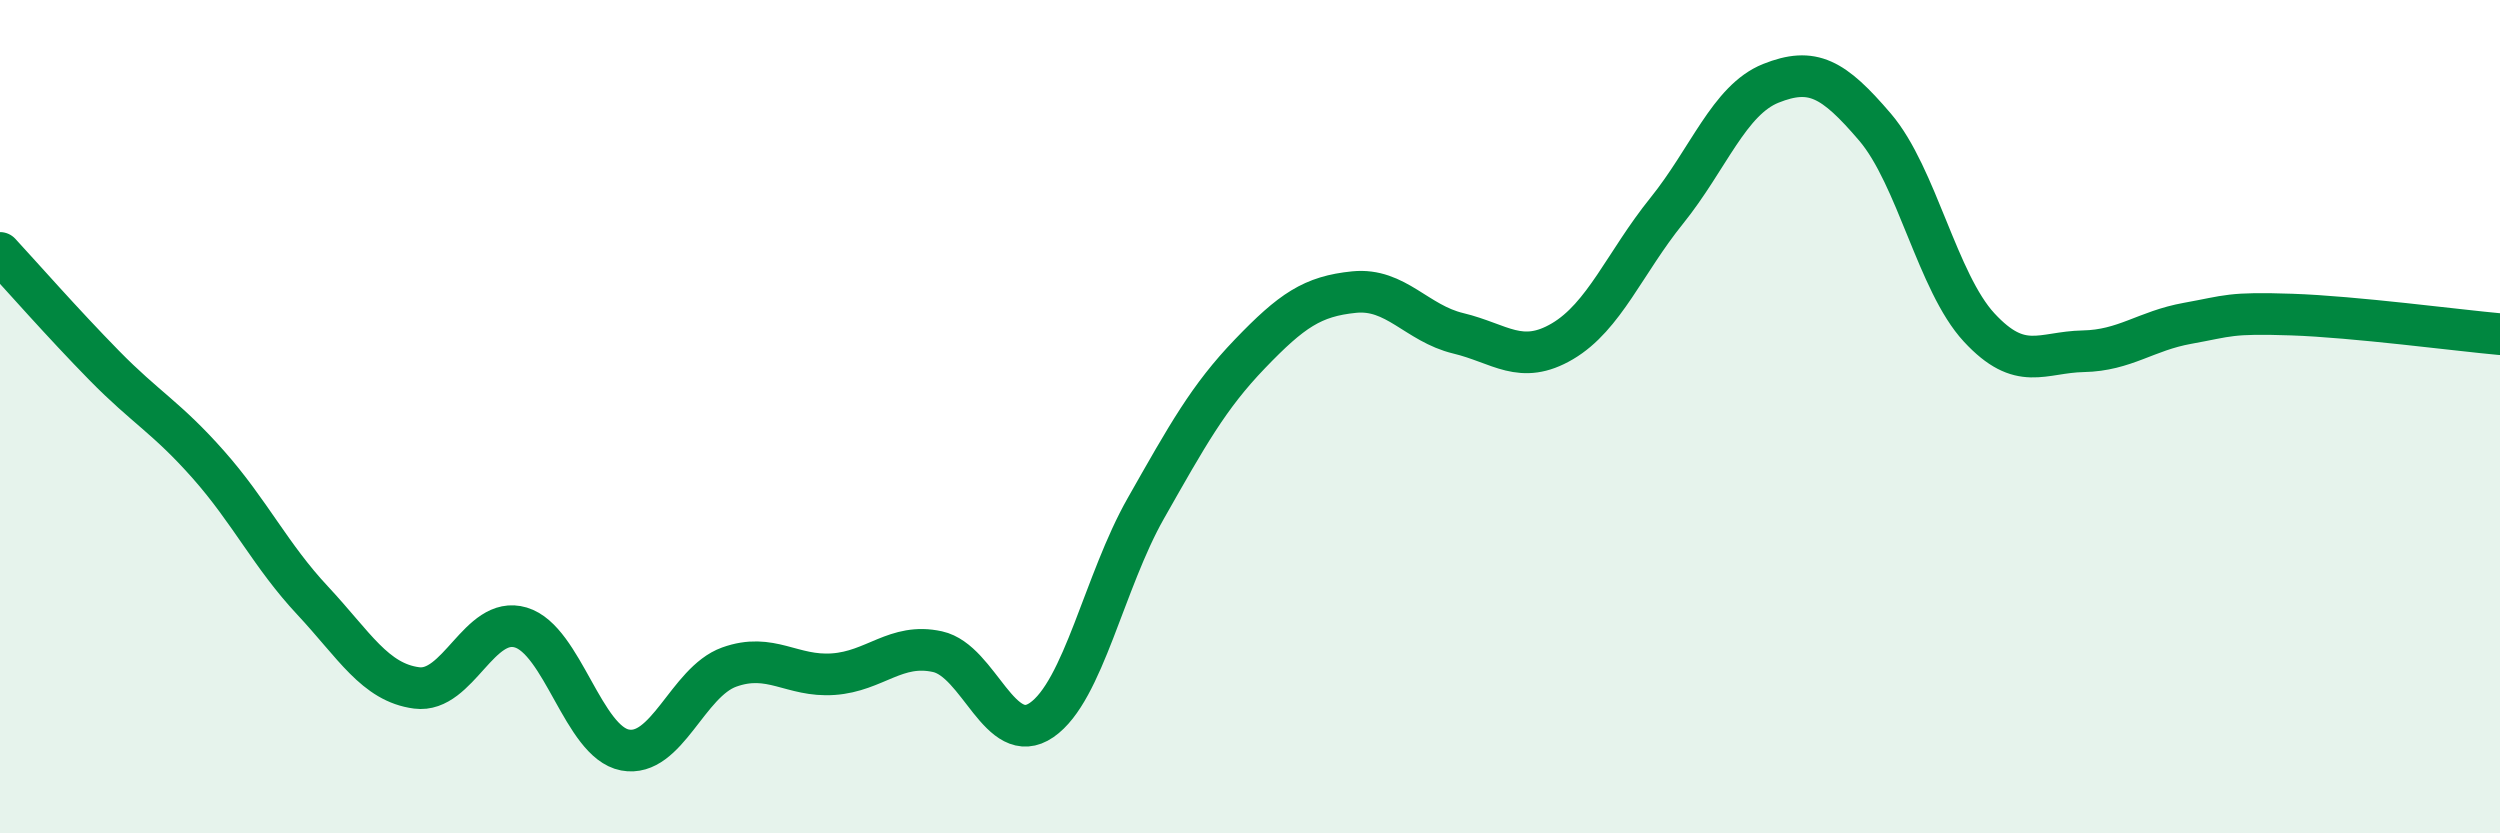 
    <svg width="60" height="20" viewBox="0 0 60 20" xmlns="http://www.w3.org/2000/svg">
      <path
        d="M 0,6.07 C 0.5,6.61 1.5,7.75 2.5,8.77 C 3.5,9.79 4,10.02 5,11.15 C 6,12.28 6.5,13.34 7.5,14.41 C 8.5,15.48 9,16.38 10,16.51 C 11,16.64 11.5,14.76 12.5,15.06 C 13.5,15.36 14,17.81 15,18 C 16,18.19 16.5,16.37 17.5,16.01 C 18.5,15.65 19,16.25 20,16.18 C 21,16.11 21.5,15.42 22.5,15.64 C 23.5,15.86 24,17.97 25,17.28 C 26,16.59 26.5,13.96 27.5,12.2 C 28.5,10.44 29,9.53 30,8.49 C 31,7.45 31.5,7.11 32.5,7.01 C 33.5,6.91 34,7.76 35,8 C 36,8.24 36.5,8.78 37.5,8.19 C 38.5,7.6 39,6.3 40,5.06 C 41,3.82 41.5,2.4 42.5,2 C 43.5,1.6 44,1.88 45,3.05 C 46,4.22 46.5,6.78 47.5,7.86 C 48.5,8.94 49,8.45 50,8.43 C 51,8.41 51.5,7.94 52.5,7.76 C 53.5,7.58 53.5,7.5 55,7.55 C 56.5,7.6 59,7.93 60,8.02L60 20L0 20Z"
        fill="#008740"
        opacity="0.1"
        stroke-linecap="round"
        stroke-linejoin="round"
      />
      <path
        d="M 0,6.07 C 0.5,6.61 1.5,7.75 2.5,8.77 C 3.5,9.79 4,10.02 5,11.15 C 6,12.28 6.5,13.34 7.5,14.41 C 8.5,15.48 9,16.38 10,16.51 C 11,16.64 11.5,14.76 12.5,15.06 C 13.5,15.36 14,17.81 15,18 C 16,18.19 16.5,16.37 17.5,16.01 C 18.5,15.65 19,16.25 20,16.18 C 21,16.11 21.5,15.42 22.5,15.64 C 23.5,15.86 24,17.97 25,17.28 C 26,16.59 26.5,13.96 27.5,12.2 C 28.5,10.44 29,9.53 30,8.49 C 31,7.45 31.5,7.11 32.5,7.01 C 33.5,6.91 34,7.76 35,8 C 36,8.24 36.5,8.78 37.5,8.19 C 38.5,7.6 39,6.3 40,5.06 C 41,3.82 41.5,2.4 42.5,2 C 43.5,1.6 44,1.88 45,3.05 C 46,4.22 46.5,6.78 47.5,7.86 C 48.5,8.94 49,8.45 50,8.43 C 51,8.41 51.5,7.94 52.5,7.76 C 53.5,7.58 53.5,7.5 55,7.55 C 56.5,7.6 59,7.93 60,8.02"
        stroke="#008740"
        stroke-width="1"
        fill="none"
        stroke-linecap="round"
        stroke-linejoin="round"
      />
    </svg>
  